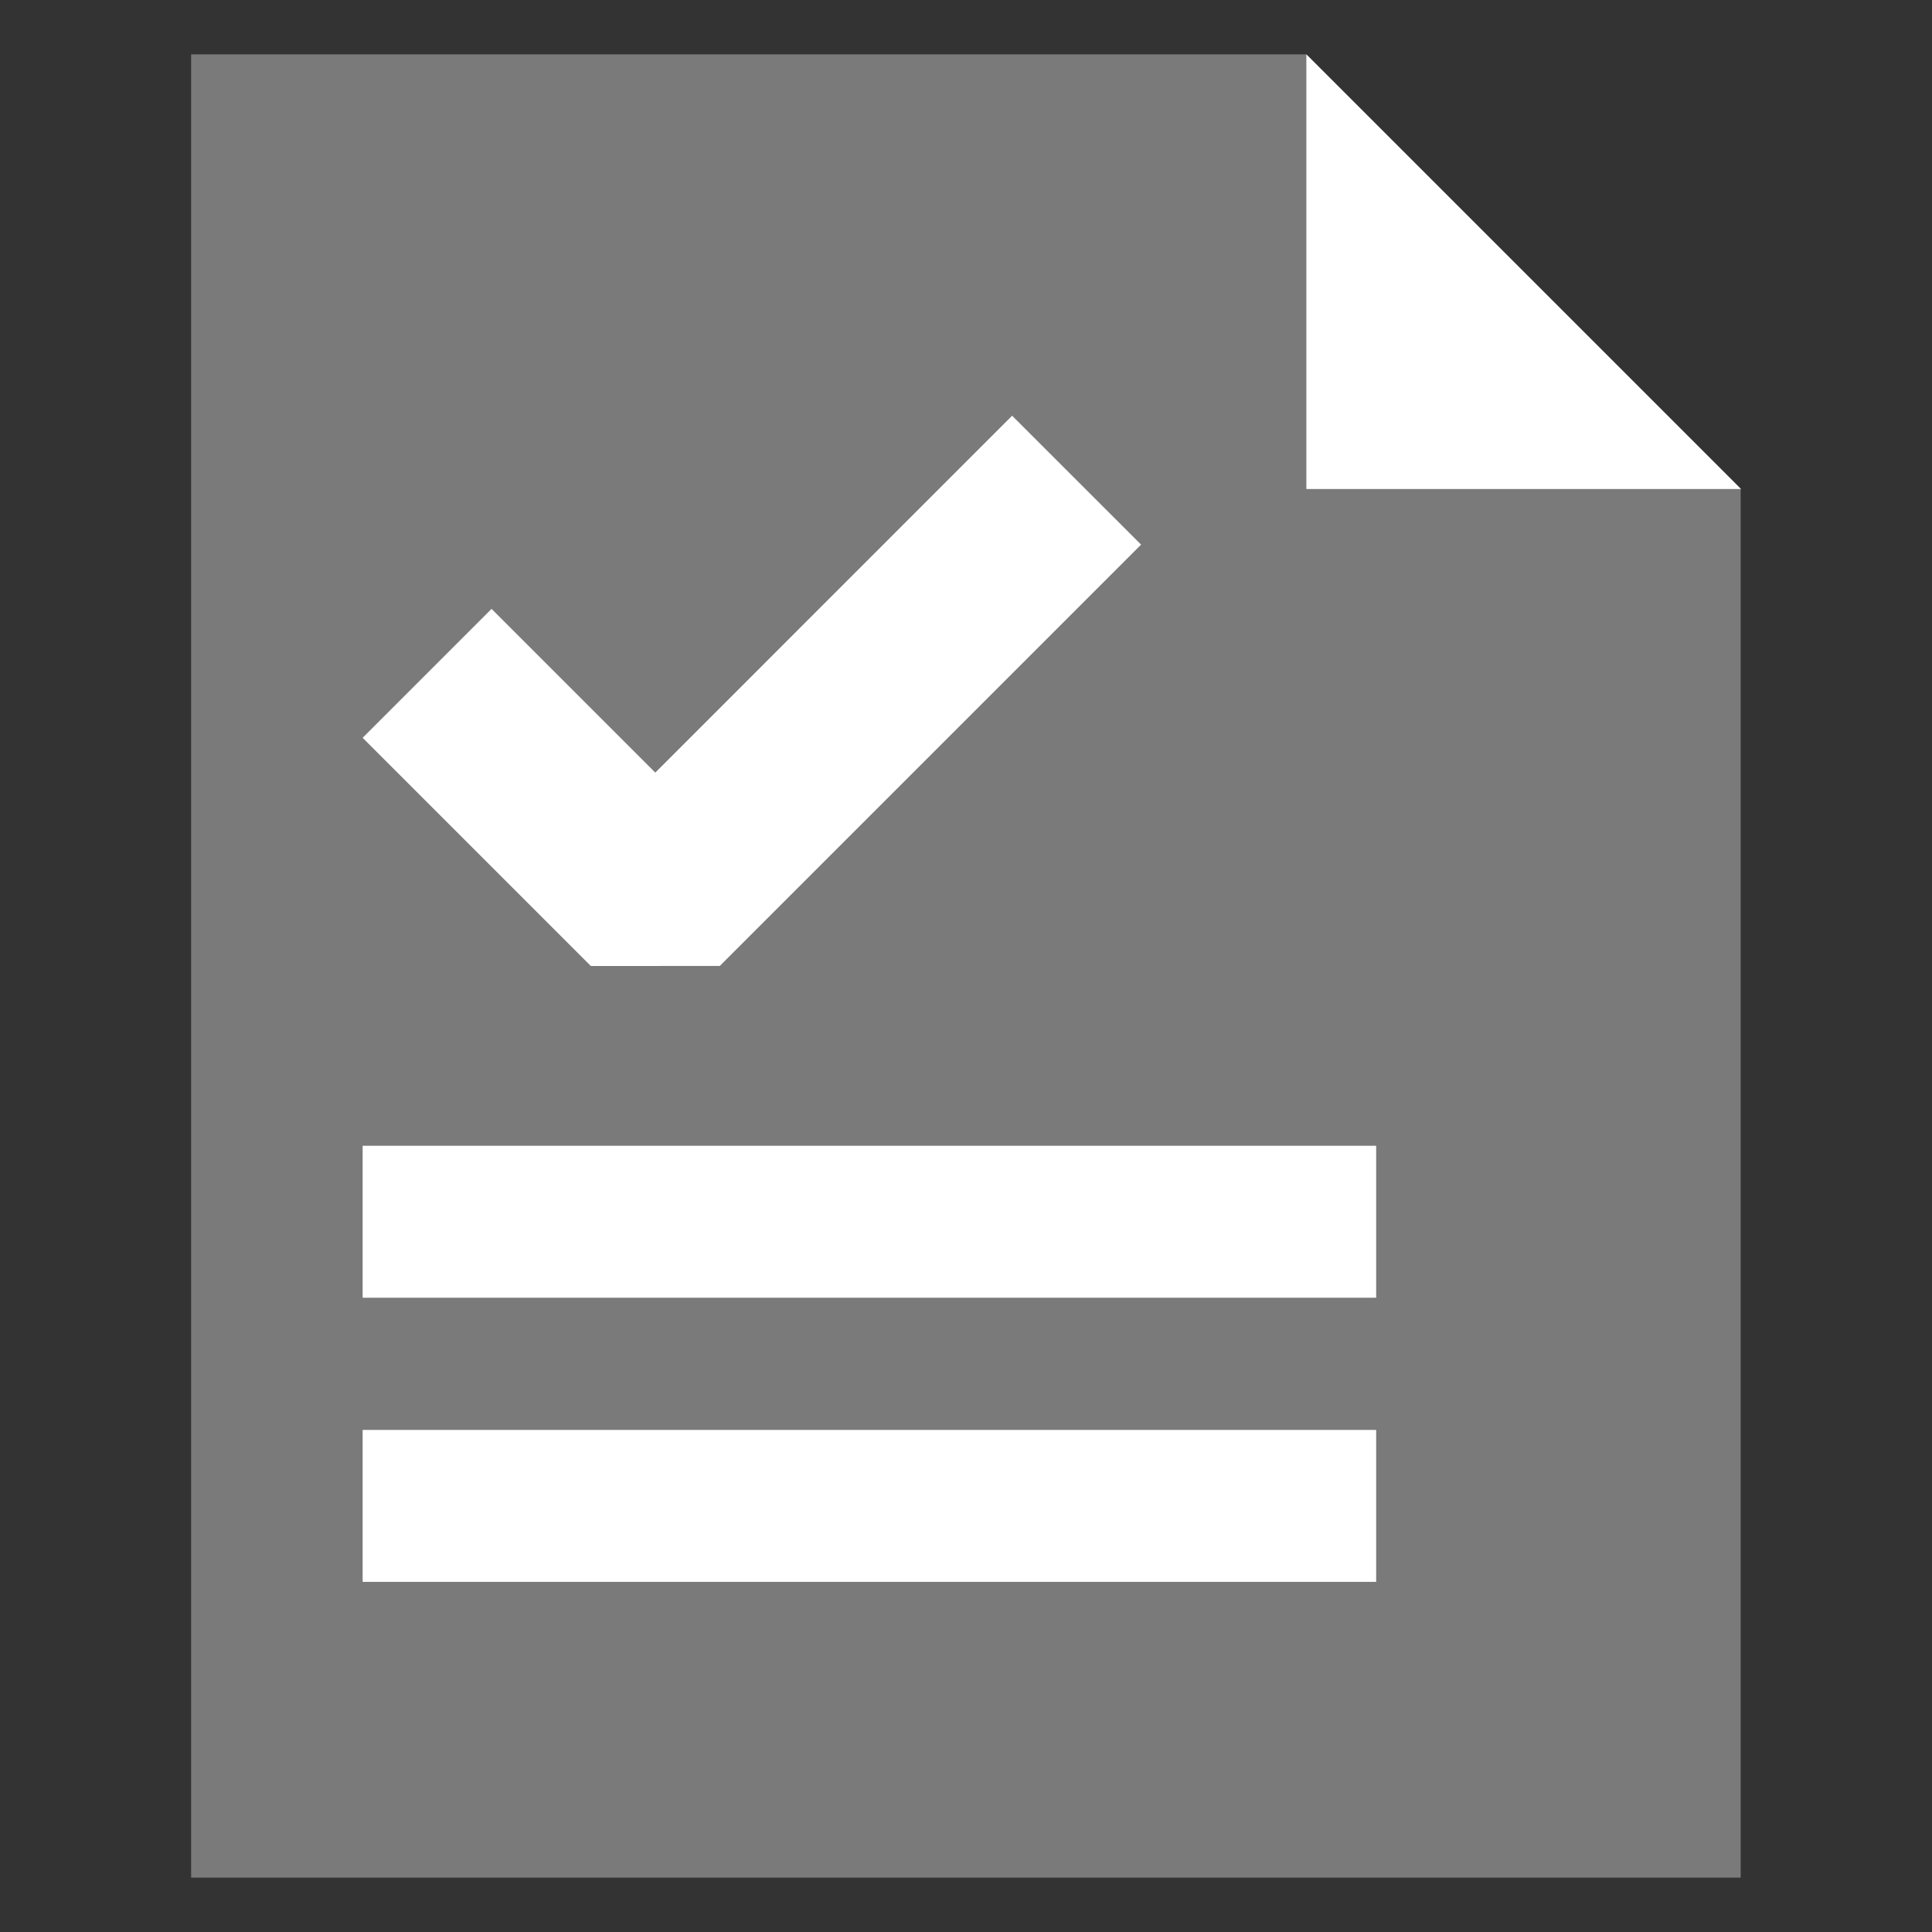 <svg xmlns="http://www.w3.org/2000/svg" width="40" height="40" viewBox="0 0 40 40">
    <rect x="0" y="0" width="40" height="40" fill="#333333" stroke="none"/>
    <path data-name="icon guide" style="fill:none" d="M0 0h40v40H0z"/>
    <g data-name="그룹 10493">
        <g data-name="그룹 10491">
            <path data-name="패스 8983" d="M2373.4 1260h-23.082v37.75h32.082V1269z" transform="translate(-2346.361 -1258.875)" style="opacity:.35;fill:#fff"/>
            <path data-name="패스 8984" d="M2423.7 1269h9l-9-9z" transform="translate(-2396.653 -1258.875)" style="fill:#fff"/>
        </g>
        <g data-name="그룹 10492">
            <path data-name="사각형 122" transform="translate(7.508 23.722)" style="fill:#fff" d="M0 0h20.984v3.146H0z"/>
            <path data-name="사각형 123" transform="translate(7.508 29.605)" style="fill:#fff" d="M0 0h20.984v3.146H0z"/>
            <path data-name="패스 8985" d="m2366.325 1295.178-4.725-4.725 2.669-2.669 3.39 3.39 7.388-7.389 2.67 2.669-8.723 8.723z" transform="translate(-2354.092 -1275.178)" style="fill:#fff"/>
        </g>
    </g>
</svg>
